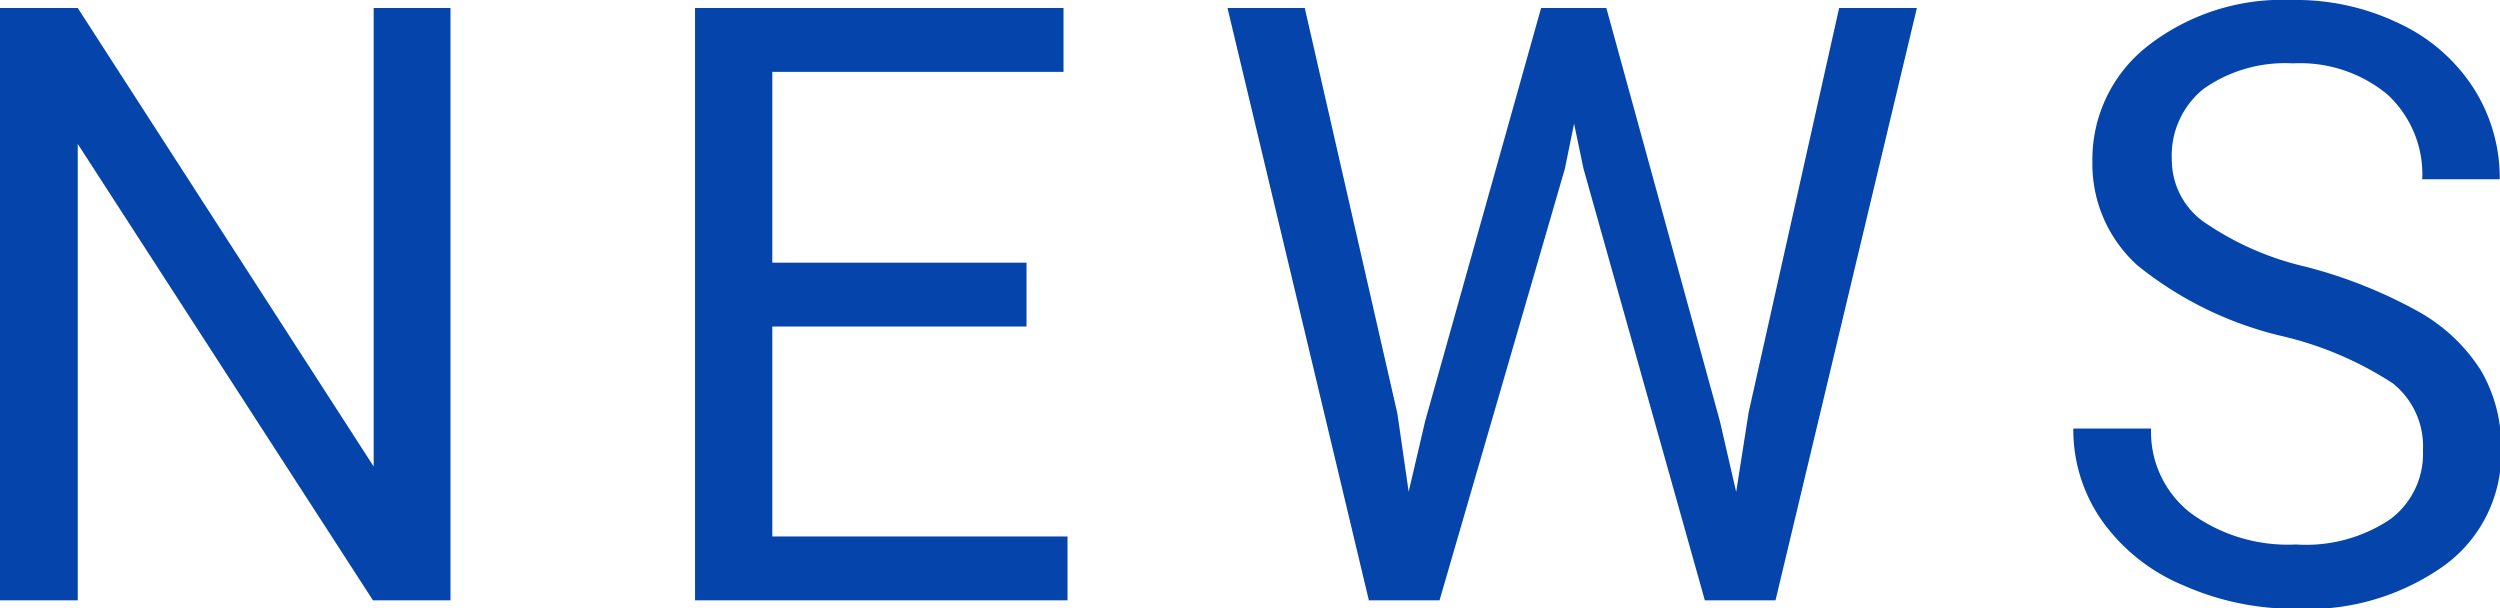 <svg xmlns="http://www.w3.org/2000/svg" width="106.11" height="25.82" viewBox="0 0 106.11 25.82"><defs><style>.cls-1{fill:#0545ab;}</style></defs><g id="レイヤー_2" data-name="レイヤー 2"><g id="レイヤー_1-2" data-name="レイヤー 1"><path class="cls-1" d="M19.12,25.48H15.83L3.3,6.11V25.48H0V.34H3.3L15.86,19.8V.34h3.26Z"/><path class="cls-1" d="M43.57,13.86H32.78v8.91H45.31v2.71H29.5V.34H45.14V3.05H32.78v8.1H43.57Z"/><path class="cls-1" d="M59.31,17.55l.48,3.32.7-3L65.41.34h2.77L73,17.88l.69,3,.53-3.38L78.06.34h3.3l-6,25.14h-3L67.21,7.16l-.4-1.91-.39,1.91L61.1,25.48h-3L52.1.34h3.28Z"/><path class="cls-1" d="M96.88,14.27a15.34,15.34,0,0,1-6.15-3,5.78,5.78,0,0,1-1.92-4.41,6.1,6.1,0,0,1,2.35-4.91A9.3,9.3,0,0,1,97.27,0a10.07,10.07,0,0,1,4.57,1A7.54,7.54,0,0,1,105,3.76a7.09,7.09,0,0,1,1.1,3.85h-3.29A4.61,4.61,0,0,0,101.32,4a5.82,5.82,0,0,0-4-1.31,6,6,0,0,0-3.79,1.08,3.63,3.63,0,0,0-1.35,3,3.25,3.25,0,0,0,1.29,2.6,12.57,12.57,0,0,0,4.39,1.95,20.23,20.23,0,0,1,4.85,1.94,7.41,7.41,0,0,1,2.6,2.48,6.39,6.39,0,0,1,.85,3.33A5.88,5.88,0,0,1,103.75,24a10,10,0,0,1-6.31,1.84,11.59,11.59,0,0,1-4.78-1,8,8,0,0,1-3.43-2.72A6.71,6.71,0,0,1,88,18.19h3.3A4.35,4.35,0,0,0,93,21.79a7,7,0,0,0,4.45,1.32,6.42,6.42,0,0,0,4-1.07,3.46,3.46,0,0,0,1.39-2.92,3.42,3.42,0,0,0-1.28-2.85A14.74,14.74,0,0,0,96.88,14.27Z"/></g></g></svg>